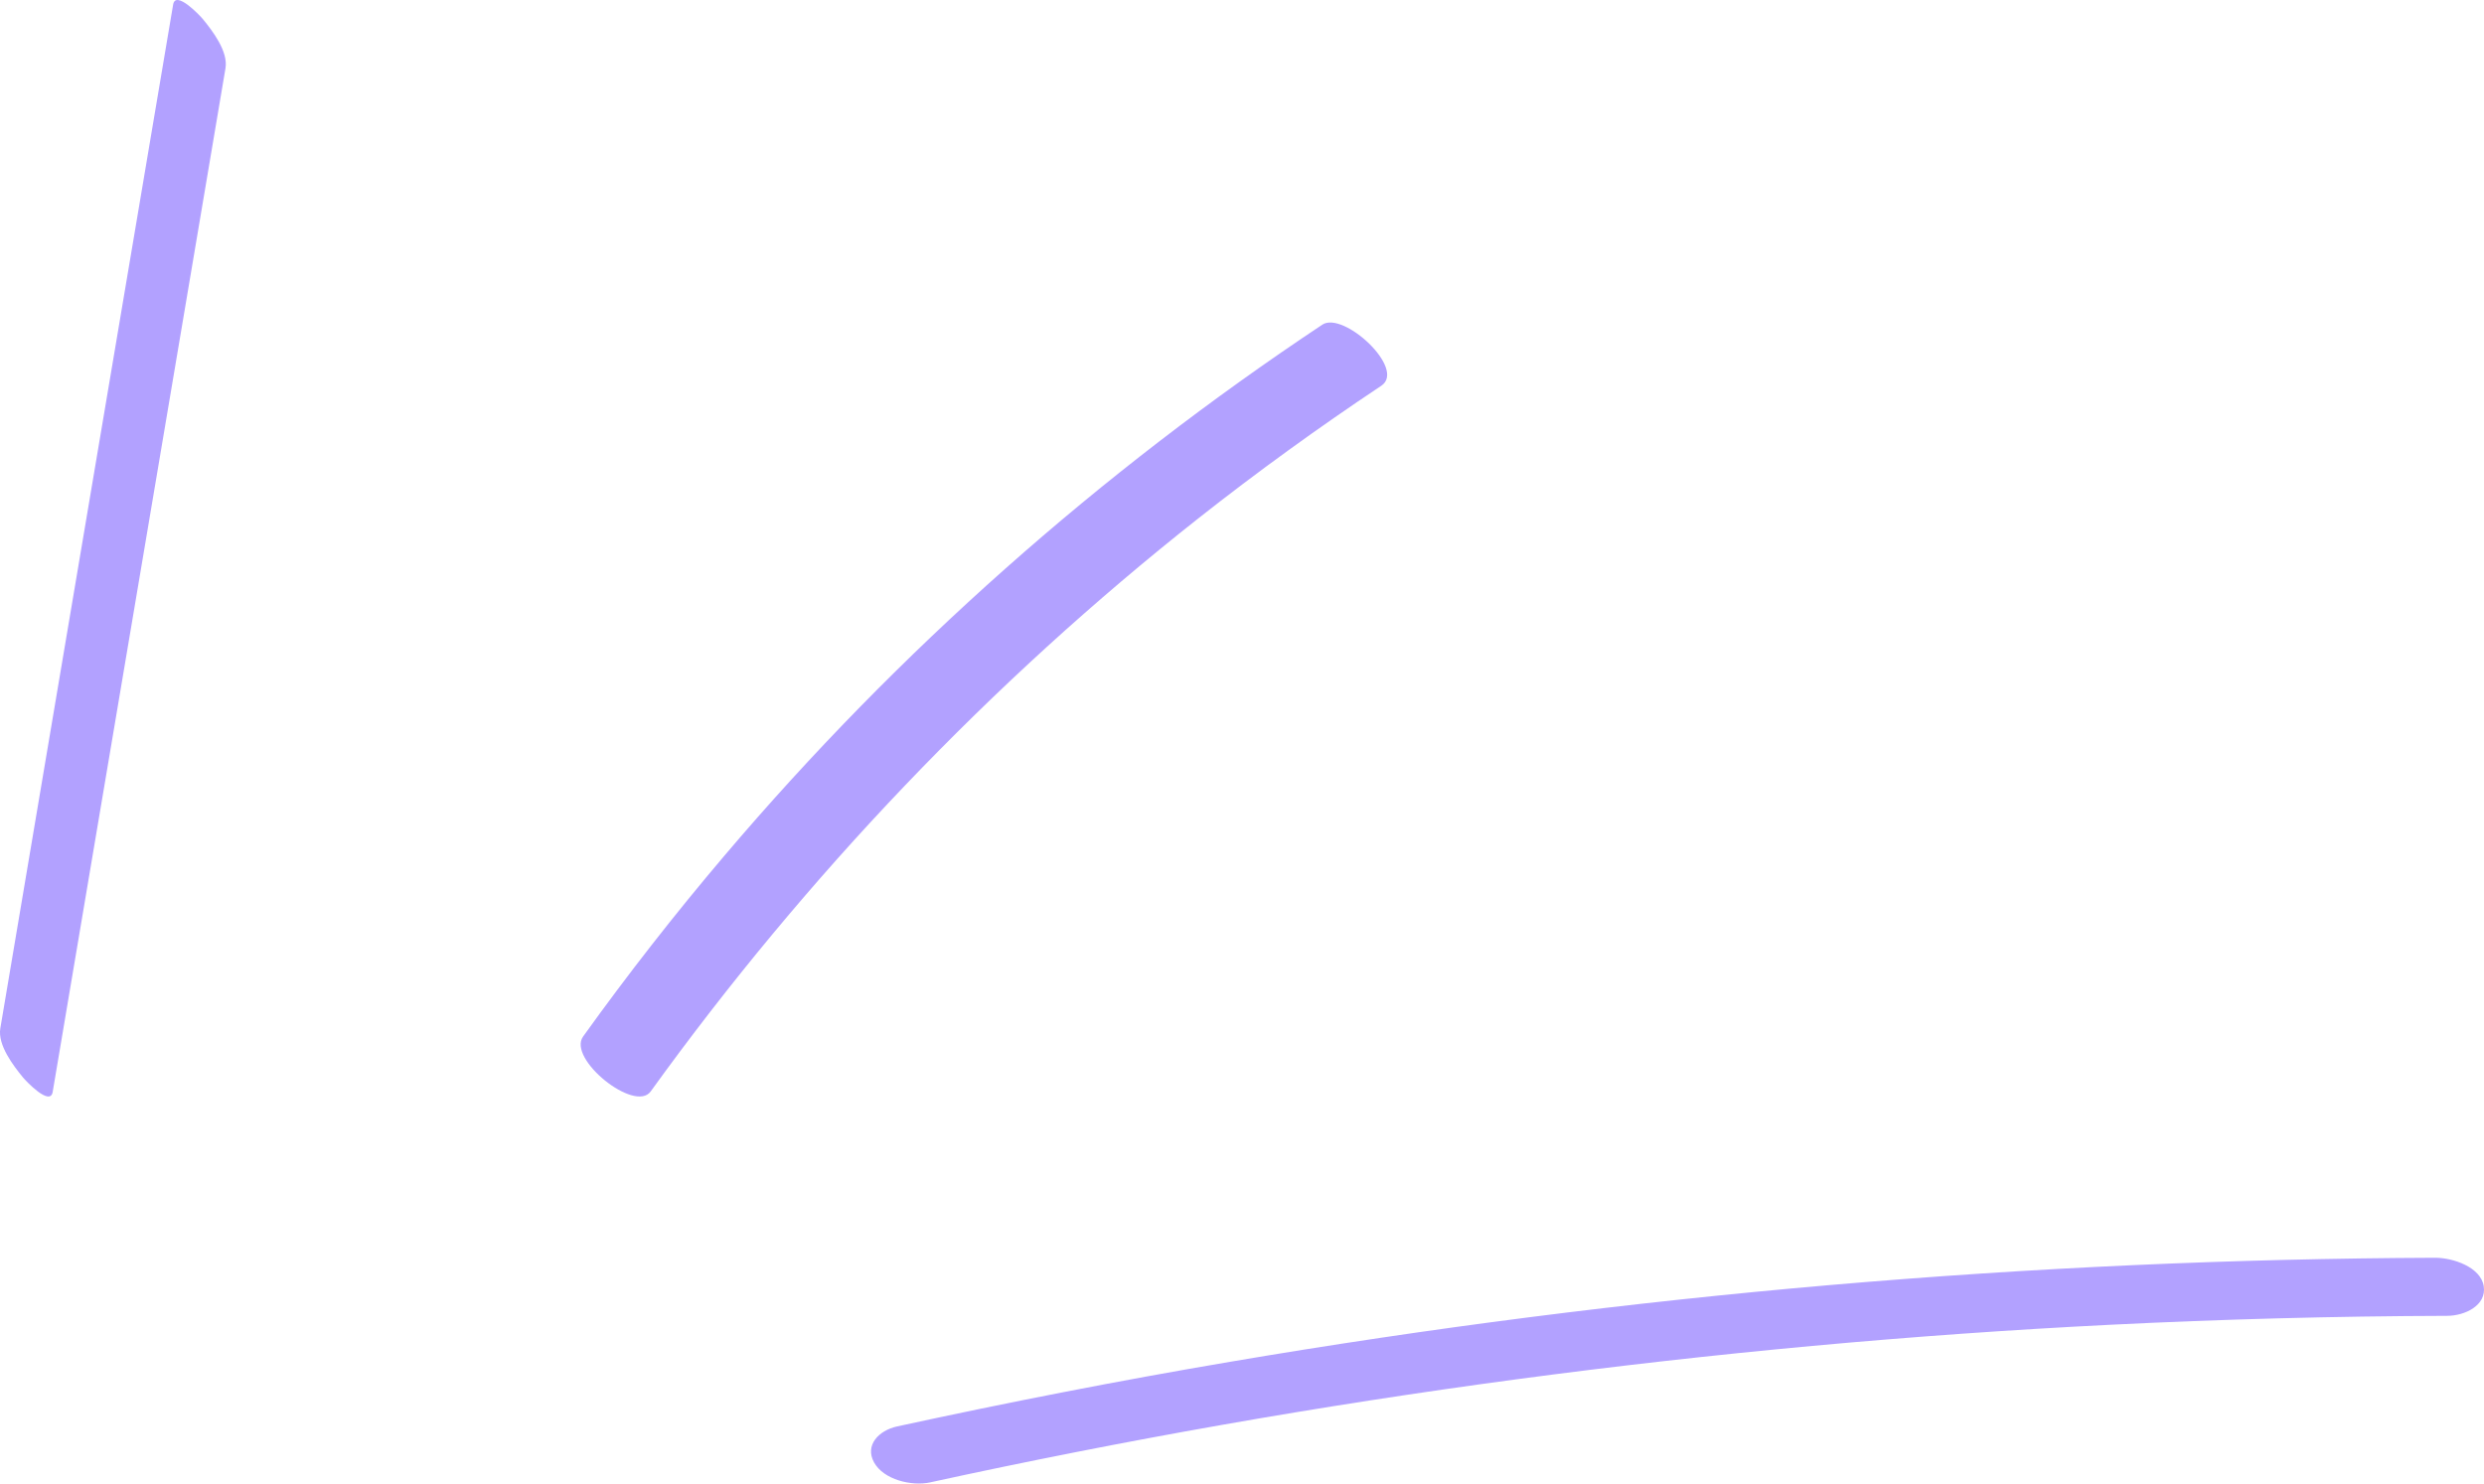 <?xml version="1.0" encoding="UTF-8"?> <svg xmlns="http://www.w3.org/2000/svg" width="77" height="46" viewBox="0 0 77 46" fill="none"><path d="M1.633 33.859C3.418 23.276 5.204 12.698 6.99 2.114C7.077 1.595 6.587 0.957 6.291 0.595C6.204 0.487 5.444 -0.319 5.367 0.141C3.582 10.724 1.796 21.302 0.01 31.886C-0.077 32.405 0.413 33.043 0.709 33.405C0.796 33.513 1.556 34.319 1.633 33.859Z" fill="#B2A1FF"></path><path d="M20.17 33.843C24.996 27.152 30.713 21.153 37.142 16.077C38.98 14.626 40.872 13.258 42.817 11.962C43.603 11.44 41.642 9.633 40.99 10.067C34.107 14.643 27.844 20.18 22.452 26.537C20.918 28.344 19.459 30.212 18.075 32.14C17.578 32.833 19.684 34.519 20.17 33.843Z" fill="#B2A1FF"></path><path d="M28.838 45.964C40.84 43.343 53.09 41.695 65.409 41.078C68.884 40.905 72.365 40.811 75.851 40.801C76.411 40.801 77.083 40.476 76.992 39.883C76.9 39.291 76.045 39 75.485 39C62.972 39.049 50.459 40.13 38.15 42.223C34.686 42.81 31.232 43.486 27.805 44.231C27.24 44.355 26.799 44.814 27.095 45.347C27.391 45.88 28.251 46.092 28.843 45.964H28.838Z" fill="#B2A1FF"></path></svg> 